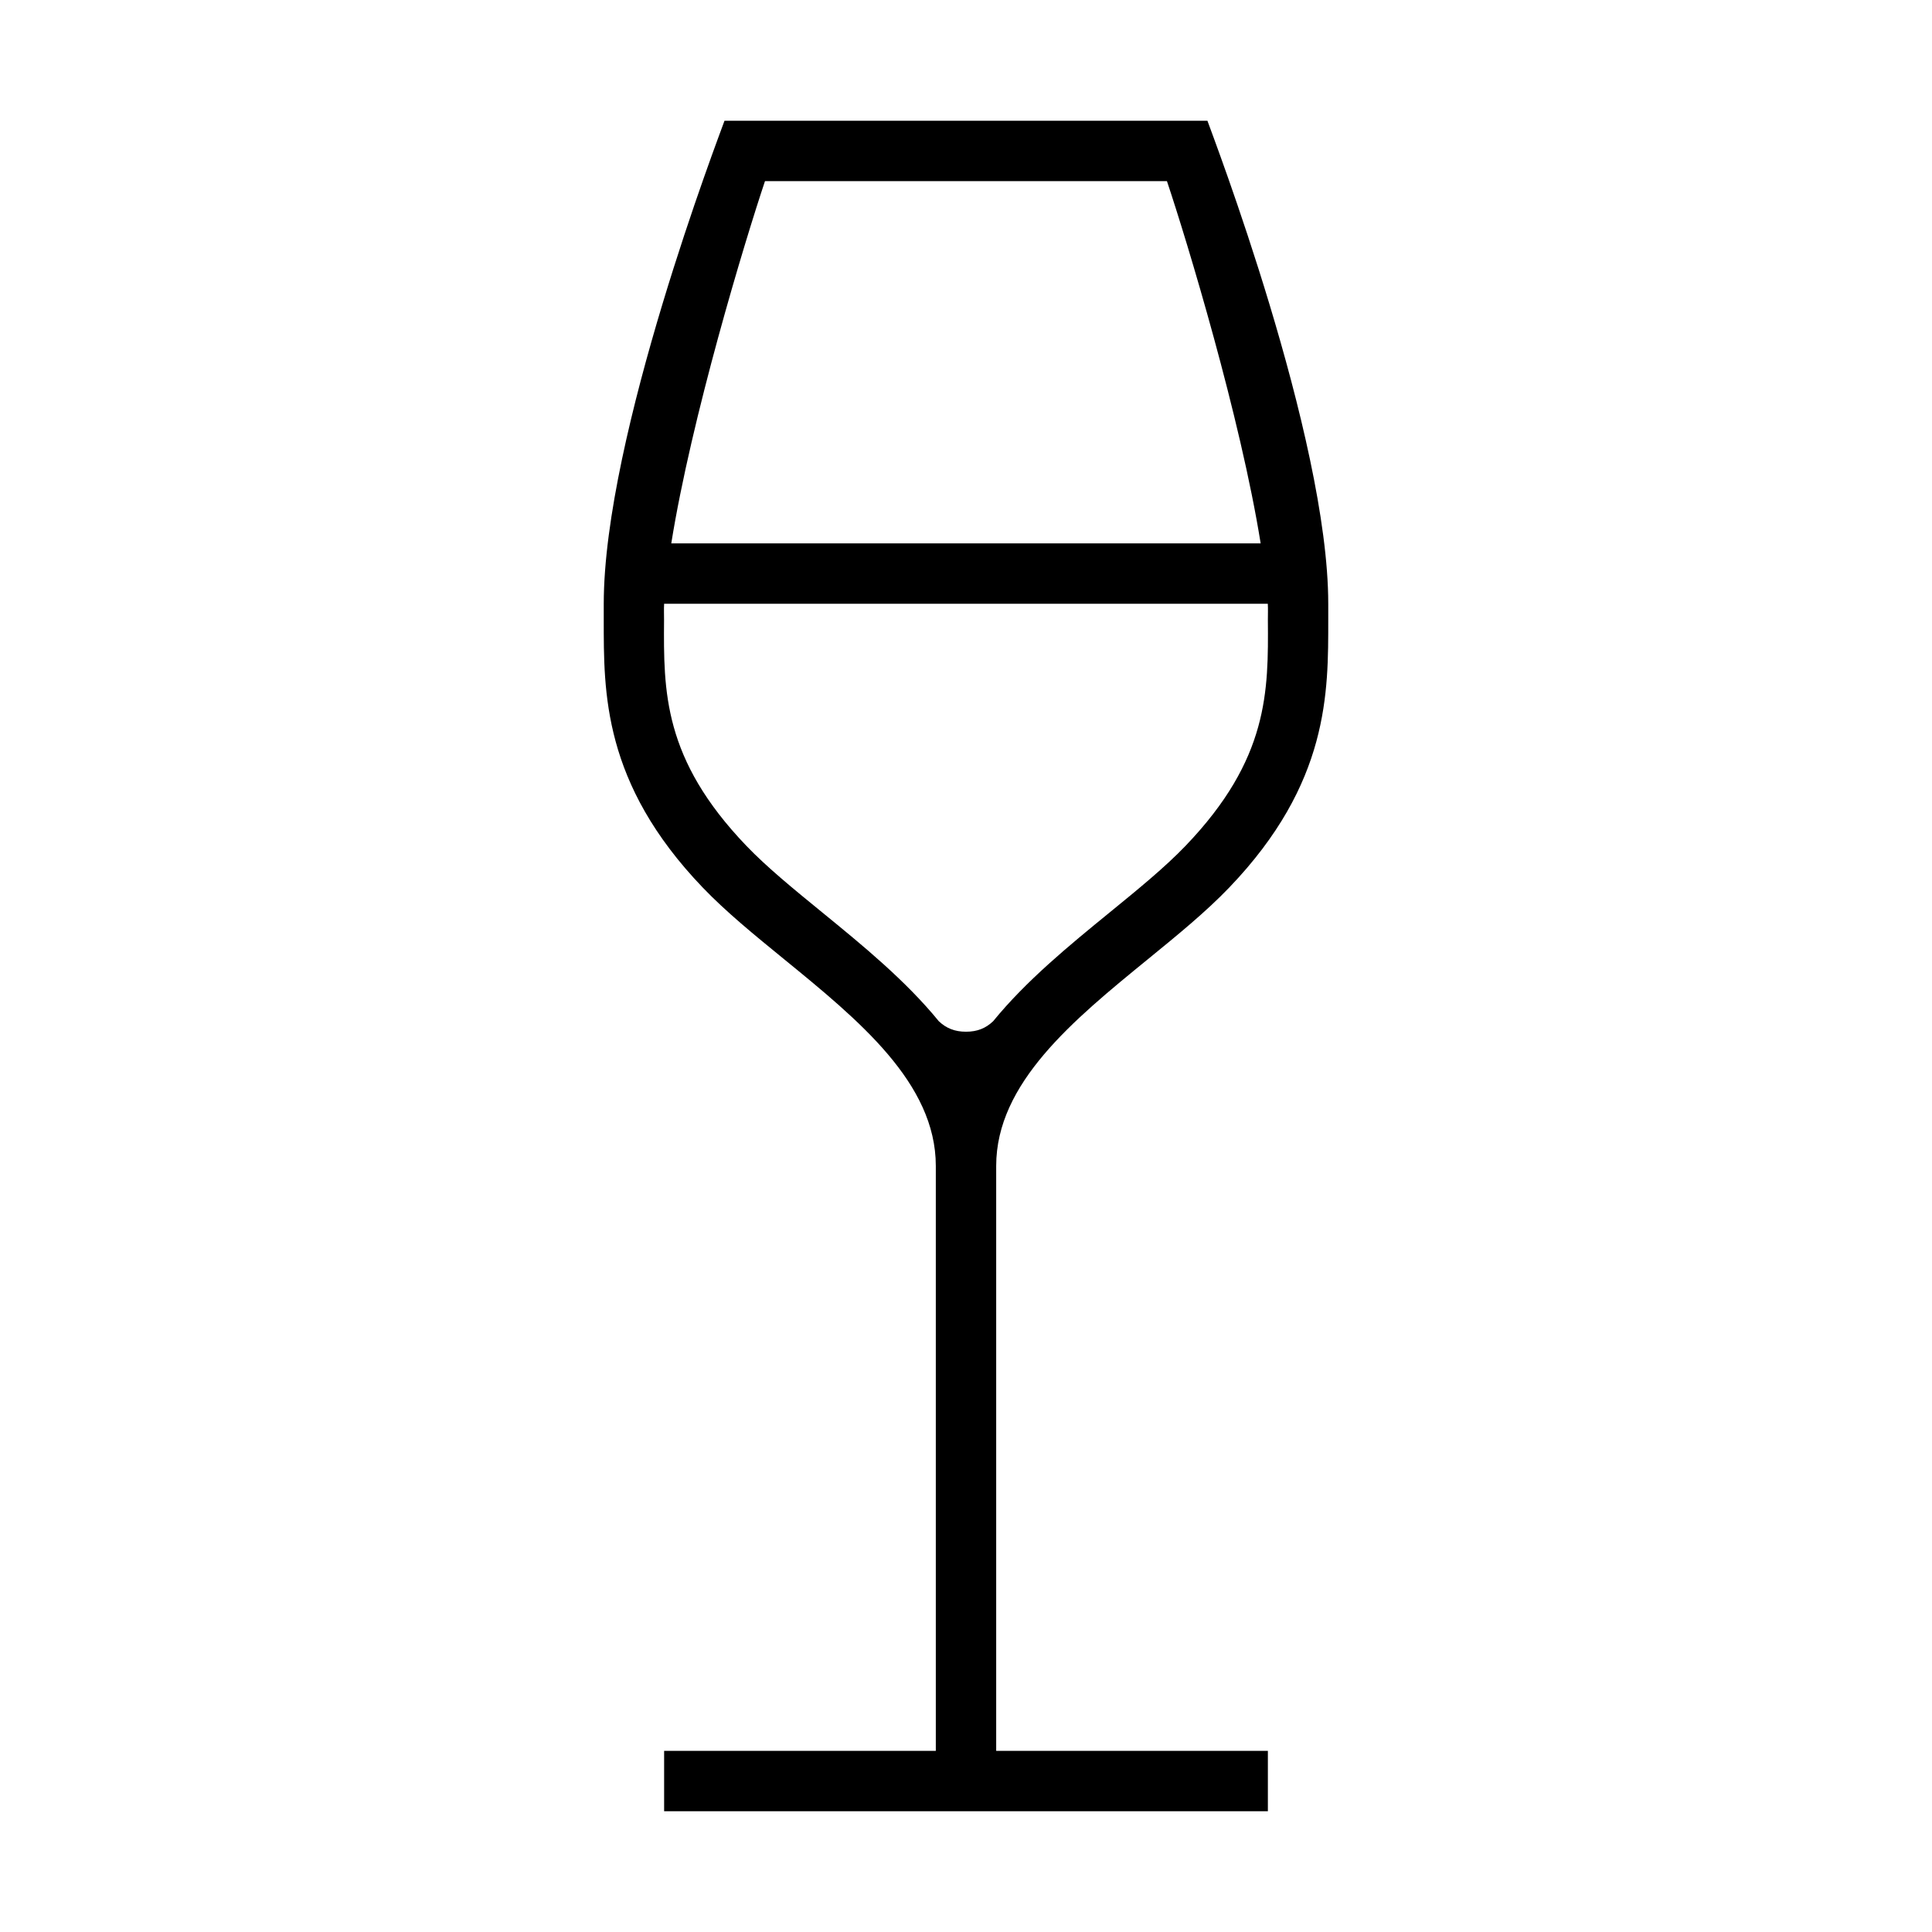 <svg xmlns="http://www.w3.org/2000/svg" width="32" height="32" fill="currentColor" viewBox="0 0 512 512"><path d="M264 308.988c0-21.975 20.458-38.674 40.247-54.824 7.907-6.453 15.37-12.547 21.519-18.962C352.313 207.505 352 183.458 352 164.144V160c0-44.25-30.816-124.558-32.02-128H192c-1.203 3.442-32 83.5-32 128v4.144c0 19.273-.323 43.361 26.225 71.059 6.148 6.415 13.617 12.509 21.523 18.962 19.789 16.15 40.252 32.85 40.252 54.824V464h-72v16h160v-16h-72zM202.729 48h106.522c5.359 15.99 19.509 62.712 24.836 96H177.894c5.327-33.288 19.476-80.01 24.835-96M256 273.416c-2.968 0-5.248-.92-7.17-2.754l.005.026c-8.804-10.807-20.234-20.158-30.971-28.92-7.517-6.135-14.617-11.929-20.089-17.637-22.054-23.008-21.928-40.916-21.795-59.875.01-1.428-.068-2.849.02-4.255h159.98c.088 1.406.01 2.828.021 4.255.133 18.959.259 36.867-21.795 59.875-5.472 5.708-12.57 11.502-20.087 17.637-10.737 8.762-22.165 18.114-30.969 28.92.002-.009.009-.018.01-.026-1.922 1.834-4.16 2.754-7.16 2.754"/></svg>